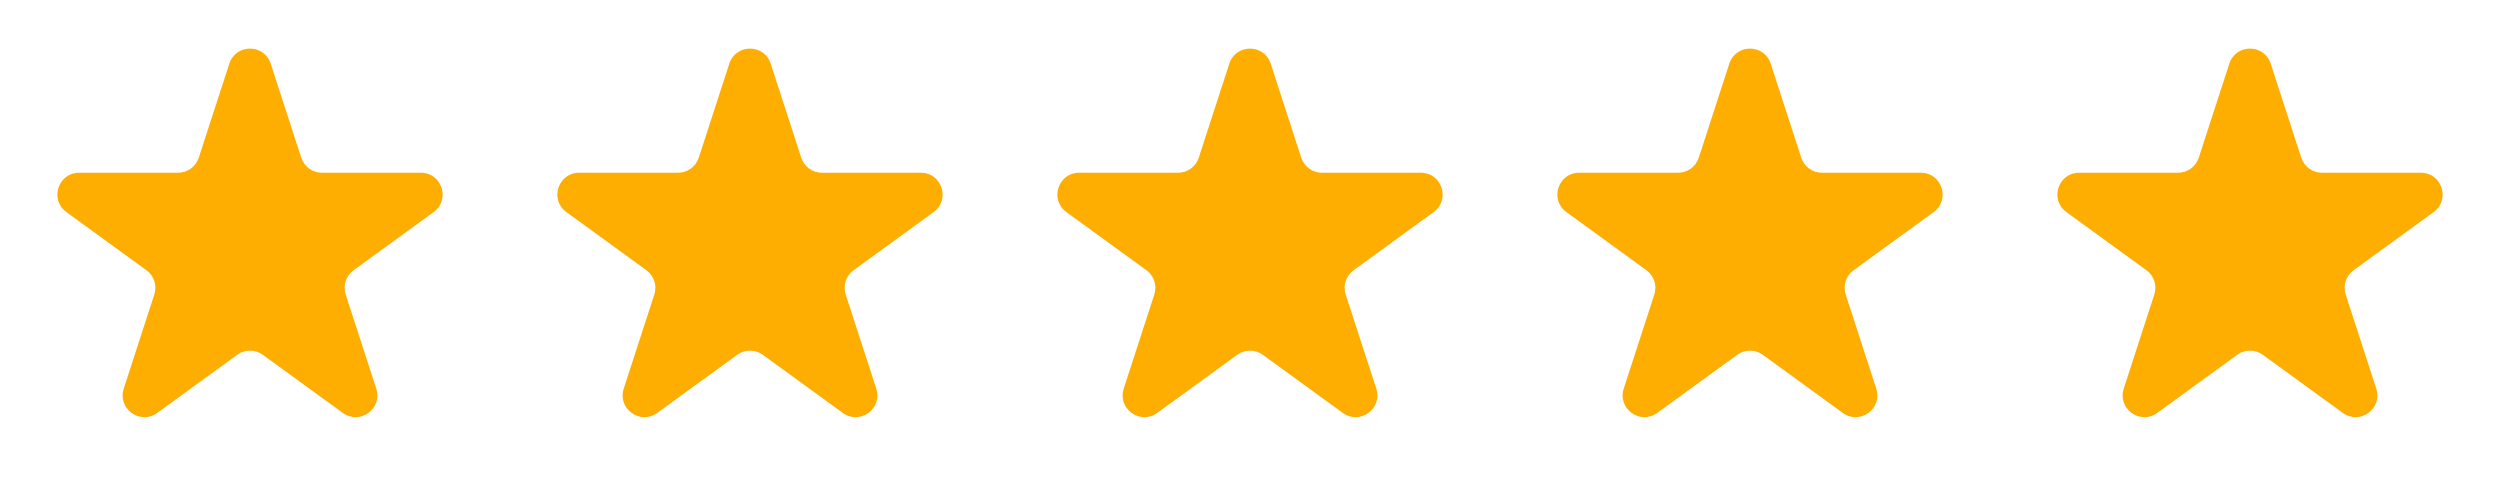 <svg width="115" height="23" viewBox="0 0 115 23" fill="none" xmlns="http://www.w3.org/2000/svg">
<path d="M10.549 2.927C10.848 2.006 12.152 2.006 12.451 2.927L13.857 7.255C13.991 7.667 14.375 7.946 14.809 7.946H19.36C20.328 7.946 20.731 9.186 19.947 9.755L16.265 12.43C15.915 12.685 15.768 13.136 15.902 13.548L17.308 17.877C17.608 18.798 16.553 19.564 15.77 18.995L12.088 16.32C11.737 16.065 11.263 16.065 10.912 16.32L7.23 18.995C6.447 19.564 5.392 18.798 5.692 17.877L7.098 13.548C7.232 13.136 7.085 12.685 6.735 12.43L3.053 9.755C2.269 9.186 2.672 7.946 3.641 7.946H8.192C8.625 7.946 9.009 7.667 9.143 7.255L10.549 2.927Z" fill="#FEAD01"/>
<path d="M33.549 2.927C33.848 2.006 35.152 2.006 35.451 2.927L36.857 7.255C36.991 7.667 37.375 7.946 37.809 7.946H42.359C43.328 7.946 43.731 9.186 42.947 9.755L39.265 12.43C38.915 12.685 38.768 13.136 38.902 13.548L40.309 17.877C40.608 18.798 39.553 19.564 38.77 18.995L35.088 16.32C34.737 16.065 34.263 16.065 33.912 16.32L30.23 18.995C29.447 19.564 28.392 18.798 28.692 17.877L30.098 13.548C30.232 13.136 30.085 12.685 29.735 12.43L26.053 9.755C25.269 9.186 25.672 7.946 26.64 7.946H31.192C31.625 7.946 32.009 7.667 32.143 7.255L33.549 2.927Z" fill="#FEAD01"/>
<path d="M56.549 2.927C56.848 2.006 58.152 2.006 58.451 2.927L59.857 7.255C59.991 7.667 60.375 7.946 60.809 7.946H65.359C66.328 7.946 66.731 9.186 65.947 9.755L62.265 12.43C61.915 12.685 61.768 13.136 61.902 13.548L63.309 17.877C63.608 18.798 62.553 19.564 61.77 18.995L58.088 16.32C57.737 16.065 57.263 16.065 56.912 16.32L53.23 18.995C52.447 19.564 51.392 18.798 51.691 17.877L53.098 13.548C53.232 13.136 53.085 12.685 52.735 12.43L49.053 9.755C48.269 9.186 48.672 7.946 49.641 7.946H54.191C54.625 7.946 55.009 7.667 55.143 7.255L56.549 2.927Z" fill="#FEAD01"/>
<path d="M79.549 2.927C79.848 2.006 81.152 2.006 81.451 2.927L82.857 7.255C82.991 7.667 83.375 7.946 83.808 7.946H88.359C89.328 7.946 89.731 9.186 88.947 9.755L85.265 12.43C84.915 12.685 84.768 13.136 84.902 13.548L86.308 17.877C86.608 18.798 85.553 19.564 84.77 18.995L81.088 16.32C80.737 16.065 80.263 16.065 79.912 16.32L76.23 18.995C75.447 19.564 74.392 18.798 74.692 17.877L76.098 13.548C76.232 13.136 76.085 12.685 75.735 12.43L72.053 9.755C71.269 9.186 71.672 7.946 72.641 7.946H77.192C77.625 7.946 78.009 7.667 78.143 7.255L79.549 2.927Z" fill="#FEAD01"/>
<path d="M102.549 2.927C102.848 2.006 104.152 2.006 104.451 2.927L105.857 7.255C105.991 7.667 106.375 7.946 106.808 7.946H111.359C112.328 7.946 112.731 9.186 111.947 9.755L108.265 12.43C107.915 12.685 107.768 13.136 107.902 13.548L109.308 17.877C109.608 18.798 108.553 19.564 107.77 18.995L104.088 16.32C103.737 16.065 103.263 16.065 102.912 16.32L99.23 18.995C98.447 19.564 97.392 18.798 97.692 17.877L99.098 13.548C99.232 13.136 99.085 12.685 98.735 12.43L95.053 9.755C94.269 9.186 94.672 7.946 95.641 7.946H100.192C100.625 7.946 101.009 7.667 101.143 7.255L102.549 2.927Z" fill="#FEAD01"/>
</svg>
